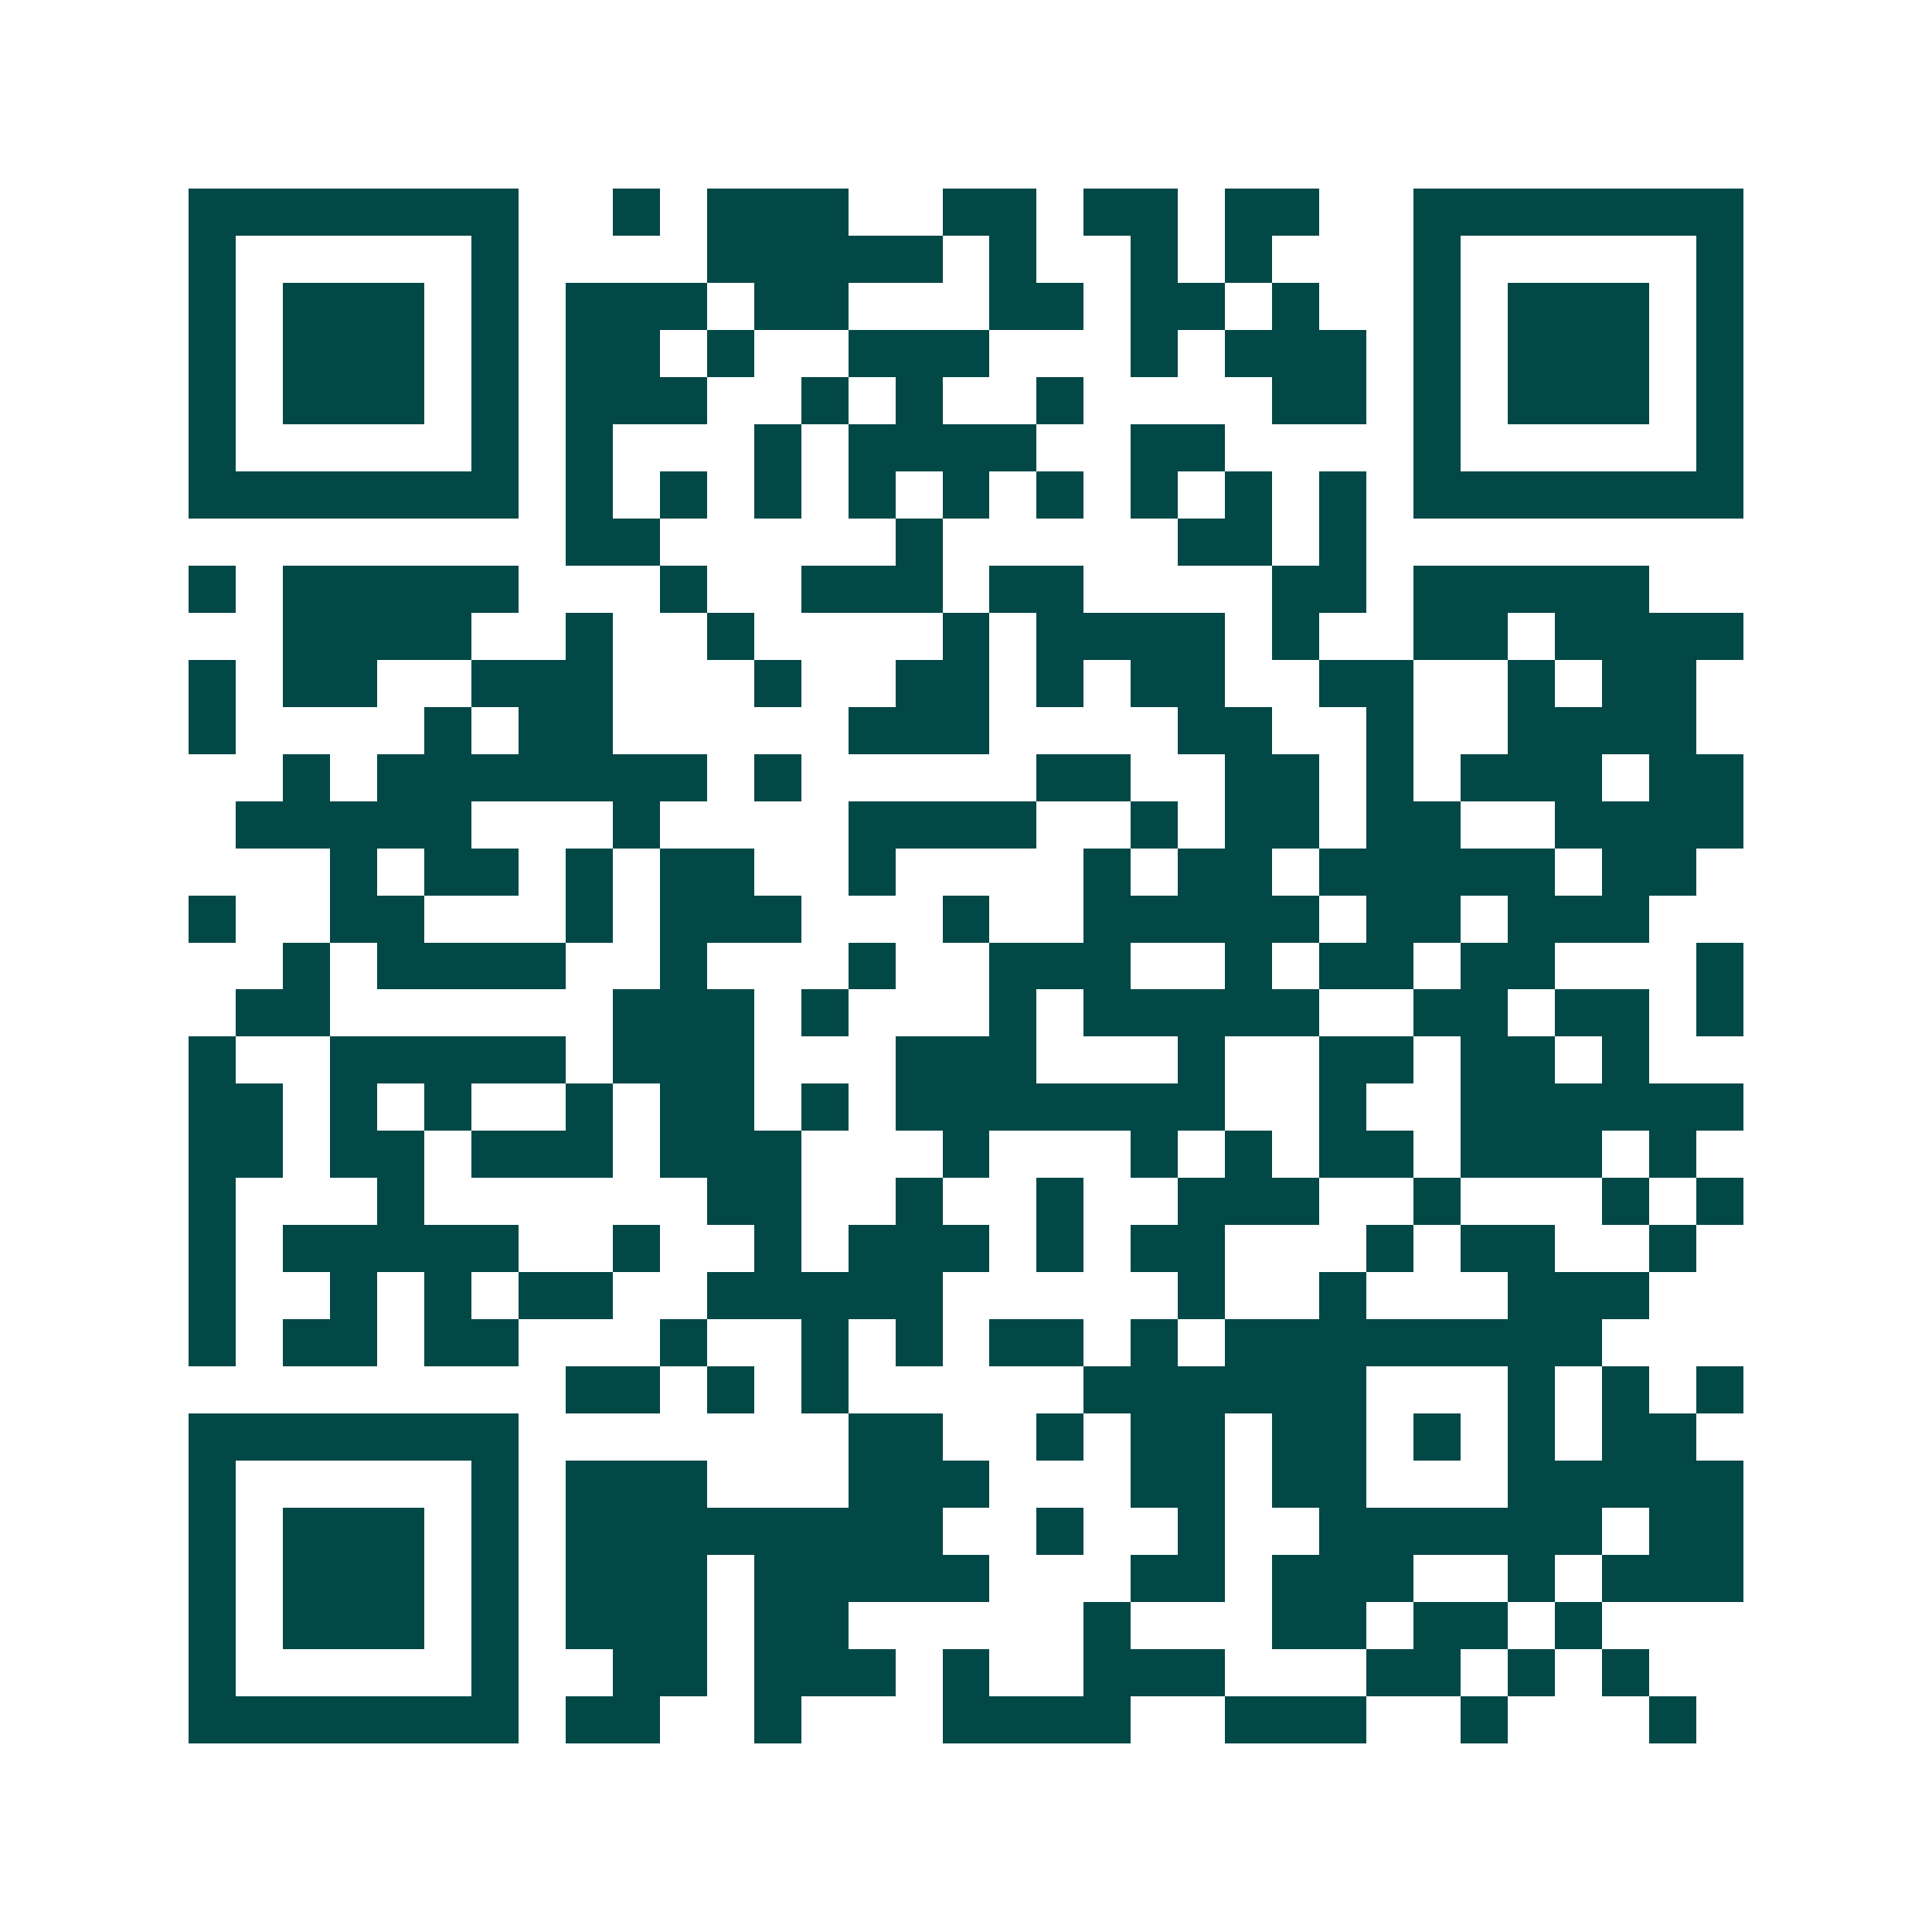 <svg xmlns="http://www.w3.org/2000/svg" width="200" height="200" viewBox="0 0 41 41" shape-rendering="crispEdges"><path fill="#ffffff" d="M0 0h41v41H0z"/><path stroke="#014847" d="M4 4.5h7m2 0h1m1 0h3m2 0h2m1 0h2m1 0h2m2 0h7M4 5.5h1m5 0h1m4 0h5m1 0h1m2 0h1m1 0h1m3 0h1m5 0h1M4 6.5h1m1 0h3m1 0h1m1 0h3m1 0h2m3 0h2m1 0h2m1 0h1m2 0h1m1 0h3m1 0h1M4 7.5h1m1 0h3m1 0h1m1 0h2m1 0h1m2 0h3m3 0h1m1 0h3m1 0h1m1 0h3m1 0h1M4 8.5h1m1 0h3m1 0h1m1 0h3m2 0h1m1 0h1m2 0h1m4 0h2m1 0h1m1 0h3m1 0h1M4 9.5h1m5 0h1m1 0h1m3 0h1m1 0h4m2 0h2m4 0h1m5 0h1M4 10.5h7m1 0h1m1 0h1m1 0h1m1 0h1m1 0h1m1 0h1m1 0h1m1 0h1m1 0h1m1 0h7M12 11.5h2m5 0h1m5 0h2m1 0h1M4 12.5h1m1 0h5m3 0h1m2 0h3m1 0h2m4 0h2m1 0h5M6 13.5h4m2 0h1m2 0h1m4 0h1m1 0h4m1 0h1m2 0h2m1 0h4M4 14.5h1m1 0h2m2 0h3m3 0h1m2 0h2m1 0h1m1 0h2m2 0h2m2 0h1m1 0h2M4 15.5h1m4 0h1m1 0h2m5 0h3m4 0h2m2 0h1m2 0h4M6 16.5h1m1 0h7m1 0h1m5 0h2m2 0h2m1 0h1m1 0h3m1 0h2M5 17.5h5m3 0h1m4 0h4m2 0h1m1 0h2m1 0h2m2 0h4M7 18.5h1m1 0h2m1 0h1m1 0h2m2 0h1m4 0h1m1 0h2m1 0h5m1 0h2M4 19.5h1m2 0h2m3 0h1m1 0h3m3 0h1m2 0h5m1 0h2m1 0h3M6 20.5h1m1 0h4m2 0h1m3 0h1m2 0h3m2 0h1m1 0h2m1 0h2m3 0h1M5 21.5h2m6 0h3m1 0h1m3 0h1m1 0h5m2 0h2m1 0h2m1 0h1M4 22.5h1m2 0h5m1 0h3m3 0h3m3 0h1m2 0h2m1 0h2m1 0h1M4 23.5h2m1 0h1m1 0h1m2 0h1m1 0h2m1 0h1m1 0h7m2 0h1m2 0h6M4 24.5h2m1 0h2m1 0h3m1 0h3m3 0h1m3 0h1m1 0h1m1 0h2m1 0h3m1 0h1M4 25.5h1m3 0h1m6 0h2m2 0h1m2 0h1m2 0h3m2 0h1m3 0h1m1 0h1M4 26.5h1m1 0h5m2 0h1m2 0h1m1 0h3m1 0h1m1 0h2m3 0h1m1 0h2m2 0h1M4 27.5h1m2 0h1m1 0h1m1 0h2m2 0h5m5 0h1m2 0h1m3 0h3M4 28.5h1m1 0h2m1 0h2m3 0h1m2 0h1m1 0h1m1 0h2m1 0h1m1 0h8M12 29.5h2m1 0h1m1 0h1m5 0h6m3 0h1m1 0h1m1 0h1M4 30.5h7m7 0h2m2 0h1m1 0h2m1 0h2m1 0h1m1 0h1m1 0h2M4 31.5h1m5 0h1m1 0h3m3 0h3m3 0h2m1 0h2m3 0h5M4 32.5h1m1 0h3m1 0h1m1 0h8m2 0h1m2 0h1m2 0h6m1 0h2M4 33.5h1m1 0h3m1 0h1m1 0h3m1 0h5m3 0h2m1 0h3m2 0h1m1 0h3M4 34.5h1m1 0h3m1 0h1m1 0h3m1 0h2m5 0h1m3 0h2m1 0h2m1 0h1M4 35.5h1m5 0h1m2 0h2m1 0h3m1 0h1m2 0h3m3 0h2m1 0h1m1 0h1M4 36.5h7m1 0h2m2 0h1m3 0h4m2 0h3m2 0h1m3 0h1"/></svg>
